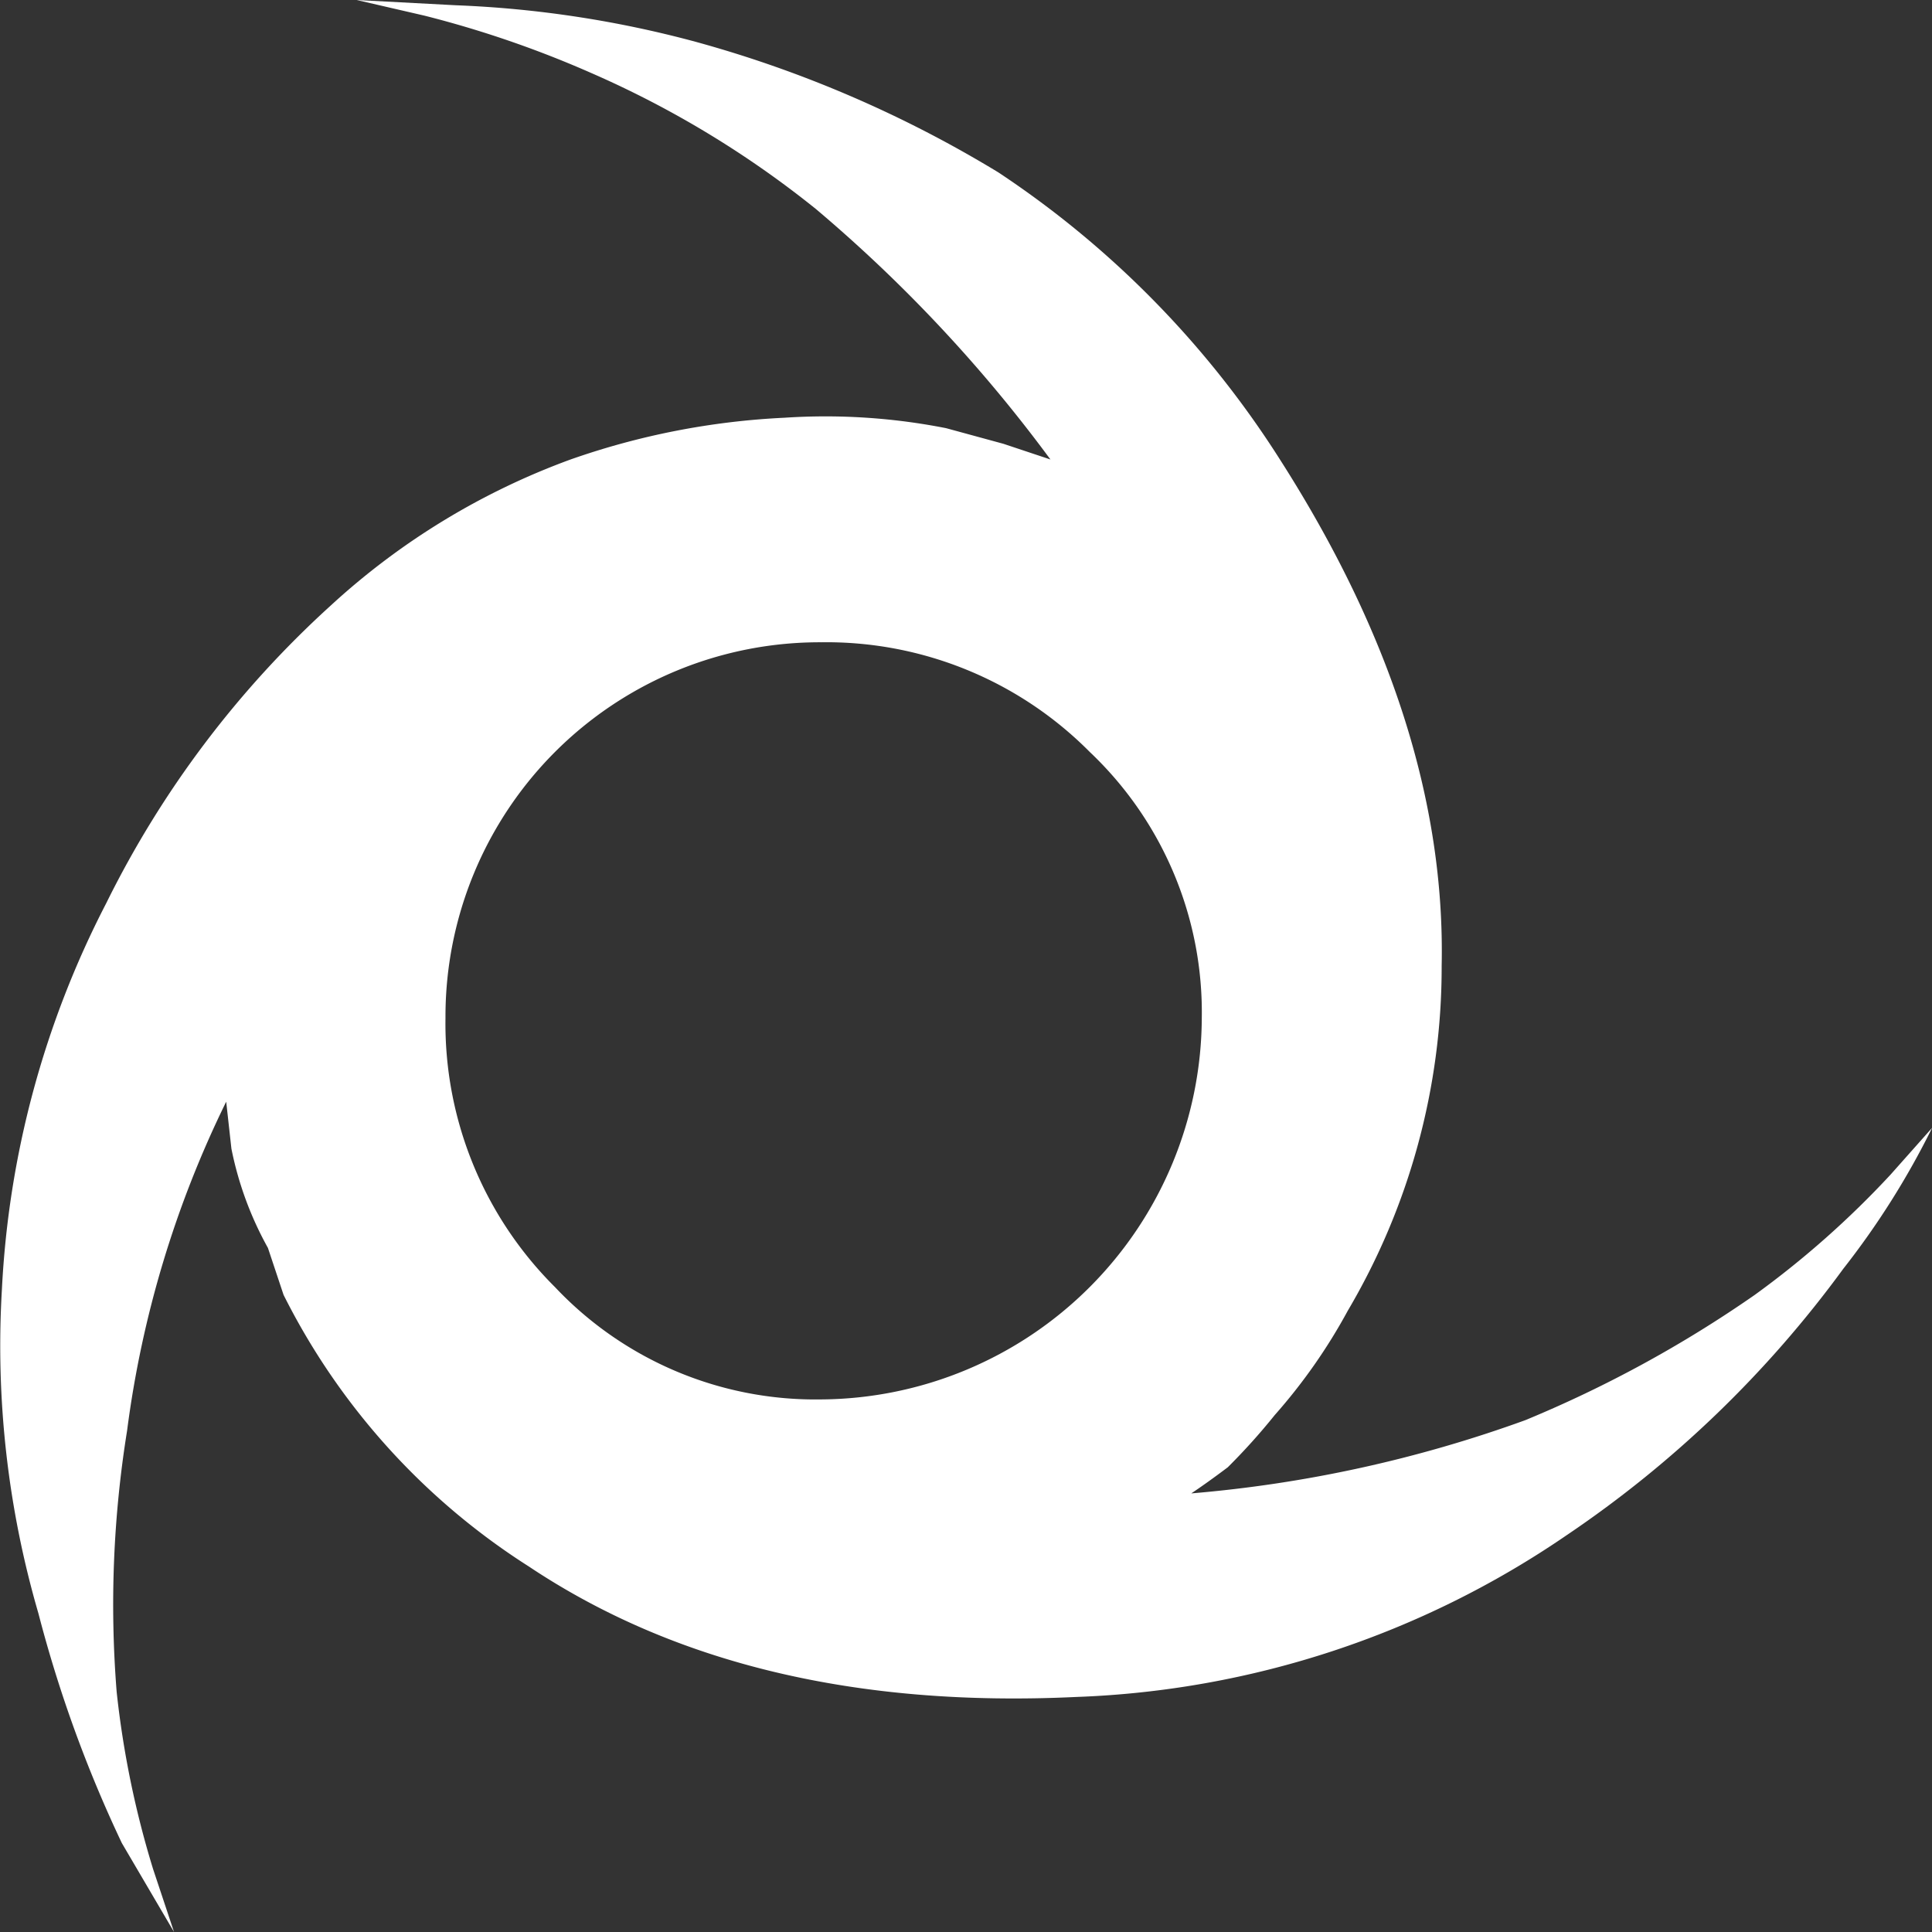 <svg xmlns="http://www.w3.org/2000/svg" width="50" height="50" viewBox="0 0 50 50">
  <rect x="0" y="0" width="50" height="50" fill="#333333" stroke="none"/>
  <path id="class_job_030" d="M101.466,109.649q.405-.27.945-.676a16.451,16.451,0,0,0,1.215-1.351,14.5,14.5,0,0,0,1.89-2.7A17.492,17.492,0,0,0,107.946,96q.135-6.351-4.185-13.108a24.937,24.937,0,0,0-7.29-7.432,30.705,30.705,0,0,0-7.83-3.378,27.926,27.926,0,0,0-6.21-.946L79.866,71l1.755.405a27.267,27.267,0,0,1,4.32,1.486,25.6,25.6,0,0,1,5.805,3.514,37.849,37.849,0,0,1,6.075,6.486l-1.215-.405-1.485-.405a16.11,16.11,0,0,0-4.185-.27A19.457,19.457,0,0,0,85.4,82.892a18.6,18.6,0,0,0-6.21,3.784,25.85,25.85,0,0,0-5.805,7.7,24.375,24.375,0,0,0-2.7,10,24.757,24.757,0,0,0,.945,8.378,33.433,33.433,0,0,0,2.16,5.946l1.35,2.3-.54-1.622a24.433,24.433,0,0,1-.945-4.595,28.35,28.35,0,0,1,.27-6.757,27.234,27.234,0,0,1,2.565-8.514l.135,1.216a8.823,8.823,0,0,0,.945,2.568l.405,1.216a17.755,17.755,0,0,0,6.345,7.027q5.67,3.784,14.175,3.378a23.954,23.954,0,0,0,12.69-4.189,28.794,28.794,0,0,0,7.155-6.892,20.834,20.834,0,0,0,2.3-3.649l-1.08,1.216a23.968,23.968,0,0,1-3.51,3.108,31.319,31.319,0,0,1-5.94,3.243A33.524,33.524,0,0,1,101.466,109.649Zm-9.585-2.432A9.26,9.26,0,0,1,85,104.311a9.613,9.613,0,0,1-2.835-6.959,9.685,9.685,0,0,1,9.72-9.73,9.594,9.594,0,0,1,6.953,2.838,9.278,9.278,0,0,1,2.9,6.892,9.915,9.915,0,0,1-9.855,9.865Z" transform="translate(-70.636 -71)" fill="#fff"/>
</svg>
